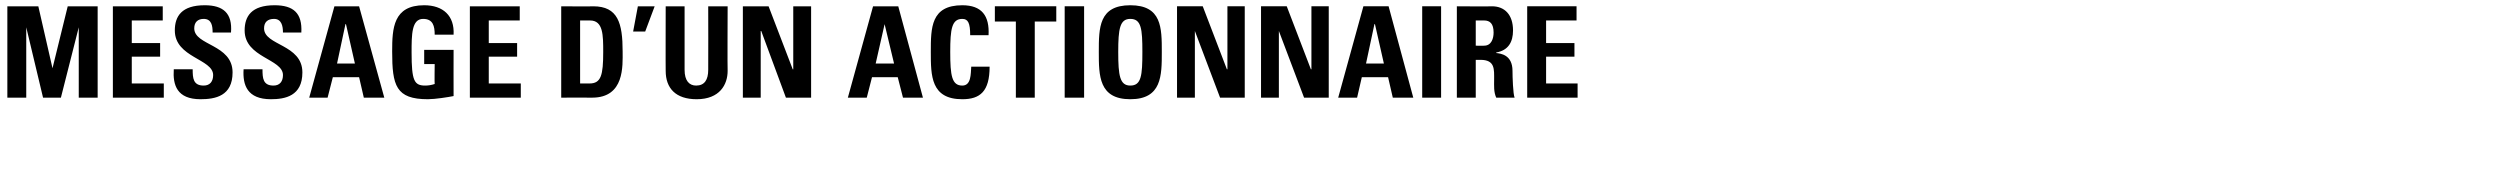 <svg xmlns="http://www.w3.org/2000/svg" version="1.1" width="476.2px" height="36.4px" viewBox="0 0 476.2 36.4"><desc>MESSAGE D UN ACTIONNAIRE</desc><defs/><g id="Polygon99673"><path d="m1.4 18.6l0-17.4l5.9 0l2.7 11.8l0 0l2.9-11.8l5.7 0l0 17.4l-3.6 0l0-13.4l0 0l-3.4 13.4l-3.4 0l-3.2-13.4l0 0l0 13.4l-3.6 0zm20.1 0l0-17.4l9.5 0l0 2.7l-5.9 0l0 4.3l5.4 0l0 2.6l-5.4 0l0 5.1l6.1 0l0 2.7l-9.7 0zm16.7.3c-4.5 0-5.3-2.7-5.1-5.7c0 0 3.6 0 3.6 0c0 1.7.1 3.1 2.1 3.1c1.2 0 1.8-.8 1.8-2c0-3.1-7.3-3.3-7.3-8.5c0-2.7 1.3-4.8 5.7-4.8c3.5 0 5.3 1.5 5 5.2c0 0-3.5 0-3.5 0c0-1.3-.2-2.6-1.7-2.6c-1.1 0-1.8.6-1.8 1.8c0 3.3 7.3 3 7.3 8.4c0 4.5-3.3 5.1-6.1 5.1zm13.4 0c-4.5 0-5.4-2.7-5.2-5.7c0 0 3.6 0 3.6 0c0 1.7.1 3.1 2.1 3.1c1.2 0 1.8-.8 1.8-2c0-3.1-7.3-3.3-7.3-8.5c0-2.7 1.3-4.8 5.7-4.8c3.6 0 5.3 1.5 5.1 5.2c0 0-3.5 0-3.5 0c0-1.3-.3-2.6-1.7-2.6c-1.2 0-1.9.6-1.9 1.8c0 3.3 7.3 3 7.3 8.4c0 4.5-3.3 5.1-6 5.1zm7.3-.3l4.8-17.4l4.7 0l4.8 17.4l-3.9 0l-.9-3.9l-5 0l-1 3.9l-3.5 0zm7-14l-.1 0l-1.6 7.5l3.4 0l-1.7-7.5zm16.9 2c0-1.6-.3-3-2.2-3c-2.2 0-2.2 3-2.2 6.4c0 5.4.5 6.3 2.6 6.3c.6 0 1.2-.1 1.8-.3c-.05.01 0-3.8 0-3.8l-2 0l0-2.7l5.6 0c0 0-.02 8.79 0 8.8c-1 .2-3.5.6-4.9.6c-6.1 0-6.8-2.6-6.8-9.1c0-4.4.2-8.8 6.1-8.8c3.6 0 5.8 2 5.6 5.6c0 0-3.6 0-3.6 0zm6.7 12l0-17.4l9.5 0l0 2.7l-5.9 0l0 4.3l5.4 0l0 2.6l-5.4 0l0 5.1l6.1 0l0 2.7l-9.7 0zm21-2.7c0 0 1.8.01 1.8 0c2.2 0 2.6-1.6 2.6-6c0-3.2 0-6-2.5-6c.02.01-1.9 0-1.9 0l0 12zm-3.6-14.7c0 0 6.07.05 6.1 0c4.7 0 5.6 3.2 5.6 8.6c0 2.7.4 8.8-5.8 8.8c.02-.02-5.9 0-5.9 0l0-17.4zm14.6 0l3.2 0l-1.8 4.8l-2.3 0l.9-4.8zm17.1 0c0 0-.05 12.34 0 12.3c0 2.6-1.5 5.4-5.9 5.4c-4 0-5.9-2.1-5.9-5.4c-.03.04 0-12.3 0-12.3l3.6 0c0 0-.01 12.1 0 12.1c0 2.1.9 3 2.2 3c1.6 0 2.3-1.1 2.3-3c.03 0 0-12.1 0-12.1l3.7 0zm2.9 17.4l0-17.4l4.9 0l4.6 12l.1 0l0-12l3.4 0l0 17.4l-4.8 0l-4.7-12.7l-.1 0l0 12.7l-3.4 0zm20 0l4.8-17.4l4.8 0l4.7 17.4l-3.8 0l-1-3.9l-4.9 0l-1 3.9l-3.6 0zm7-14l0 0l-1.7 7.5l3.5 0l-1.8-7.5zm8.8 5.3c0-4.6 0-8.9 6-8.9c3.7 0 5.2 2 5 5.7c0 0-3.5 0-3.5 0c0-2.3-.4-3.1-1.5-3.1c-2 0-2.3 1.9-2.3 6.3c0 4.5.3 6.4 2.3 6.4c1.7 0 1.6-2.2 1.7-3.6c0 0 3.5 0 3.5 0c0 4.7-1.8 6.2-5.2 6.2c-6 0-6-4.5-6-9zm23.9-8.7l0 2.9l-4.1 0l0 14.5l-3.6 0l0-14.5l-4 0l0-2.9l11.7 0zm1.6 17.4l0-17.4l3.7 0l0 17.4l-3.7 0zm14.8-8.7c0-4.4-.2-6.3-2.3-6.3c-2 0-2.3 1.9-2.3 6.3c0 4.5.3 6.4 2.3 6.4c2.1 0 2.3-1.9 2.3-6.4zm-8.3 0c0-4.6 0-8.9 6-8.9c6 0 6 4.3 6 8.9c0 4.5 0 9-6 9c-6 0-6-4.5-6-9zm14.9 8.7l0-17.4l4.9 0l4.6 12l.1 0l0-12l3.3 0l0 17.4l-4.7 0l-4.8-12.7l0 0l0 12.7l-3.4 0zm16 0l0-17.4l4.9 0l4.6 12l.1 0l0-12l3.3 0l0 17.4l-4.7 0l-4.8-12.7l0 0l0 12.7l-3.4 0zm14.7 0l4.8-17.4l4.8 0l4.7 17.4l-3.9 0l-.9-3.9l-5 0l-.9 3.9l-3.6 0zm7-14l-.1 0l-1.6 7.5l3.4 0l-1.7-7.5zm9 14l0-17.4l3.6 0l0 17.4l-3.6 0zm10.2-9.9c0 0 1.59.04 1.6 0c1.4 0 1.8-1.4 1.8-2.5c0-1.7-.7-2.3-1.8-2.3c-.01.01-1.6 0-1.6 0l0 4.8zm0 9.9l-3.6 0l0-17.4c0 0 6.66.05 6.7 0c2.4 0 4 1.6 4 4.6c0 2.2-.9 3.8-3.2 4.2c0 0 0 .1 0 .1c.8.1 3.1.3 3.1 3.4c0 1.1.1 4.4.4 5.1c0 0-3.5 0-3.5 0c-.5-1.1-.4-2.3-.4-3.4c0-2 .2-3.8-2.6-3.8c.02 0-.9 0-.9 0l0 7.2zm9.8 0l0-17.4l9.4 0l0 2.7l-5.8 0l0 4.3l5.4 0l0 2.6l-5.4 0l0 5.1l6 0l0 2.7l-9.6 0z" stroke="none" fill="#000"/></g></svg>